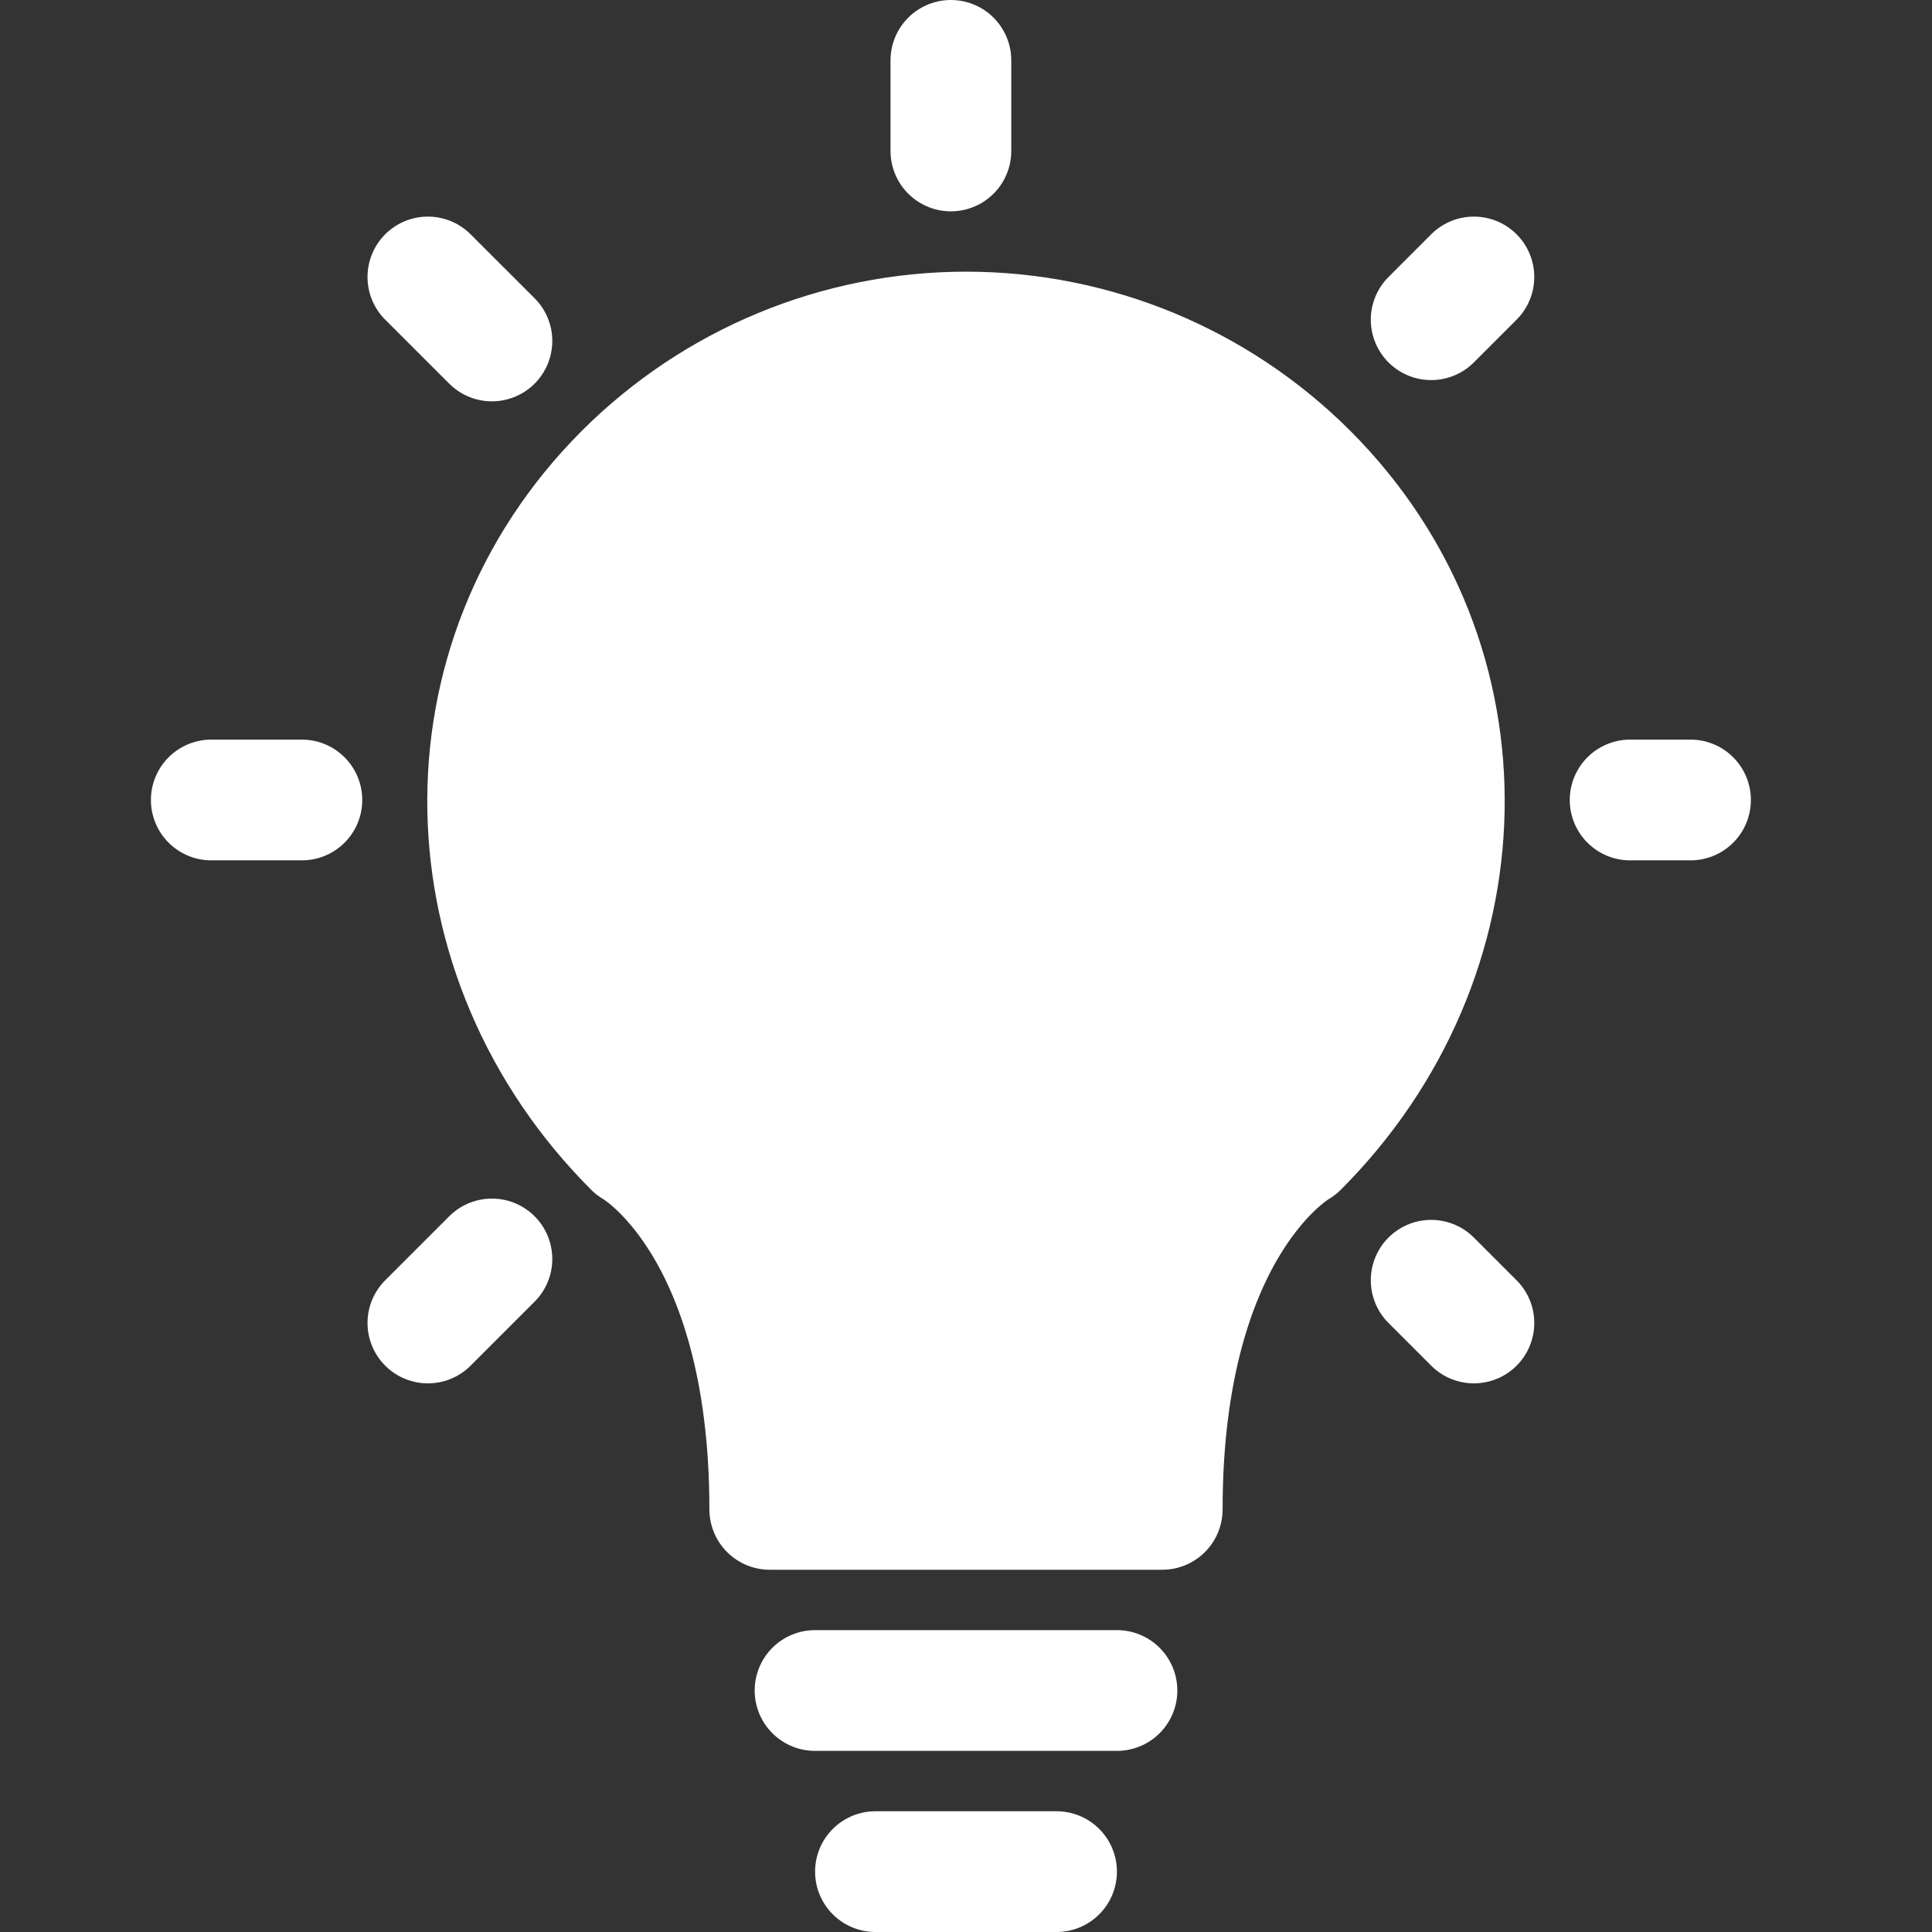 <svg xmlns="http://www.w3.org/2000/svg" width="44" height="44" viewBox="0 0 44 44" fill="none"><rect x="0" y="0" width="44" height="44" fill="#333333" stroke="none"/><path d="M26.469 34.375C26.469 27.844 29.562 26.125 29.562 26.125C33.859 21.828 34.072 15.08 29.779 10.783C27.716 8.721 24.919 7.562 22.002 7.562C19.085 7.562 16.287 8.721 14.224 10.783C9.927 15.08 10.14 21.828 14.437 26.125C14.437 26.125 17.531 27.844 17.531 34.375H26.469Z" fill="white" stroke="white" stroke-width="2.75" stroke-linecap="round" stroke-linejoin="round"></path><path d="M24.062 42.625H19.938" stroke="white" stroke-width="2.75" stroke-linecap="round" stroke-linejoin="round"></path><path d="M25.438 38.5H18.562" stroke="white" stroke-width="2.75" stroke-linecap="round" stroke-linejoin="round"></path><path d="M21.656 1.375V3.438" stroke="white" stroke-width="2.75" stroke-linecap="round" stroke-linejoin="round"></path><path d="M4.812 18.219H6.875" stroke="white" stroke-width="2.75" stroke-linecap="round" stroke-linejoin="round"></path><path d="M37.125 18.219H38.5" stroke="white" stroke-width="2.75" stroke-linecap="round" stroke-linejoin="round"></path><path d="M9.745 30.13L11.203 28.672" stroke="white" stroke-width="2.75" stroke-linecap="round" stroke-linejoin="round"></path><path d="M32.594 7.281L33.567 6.308" stroke="white" stroke-width="2.75" stroke-linecap="round" stroke-linejoin="round"></path><path d="M9.745 6.308L11.203 7.765" stroke="white" stroke-width="2.75" stroke-linecap="round" stroke-linejoin="round"></path><path d="M32.594 29.157L33.567 30.13" stroke="white" stroke-width="2.75" stroke-linecap="round" stroke-linejoin="round"></path></svg>
